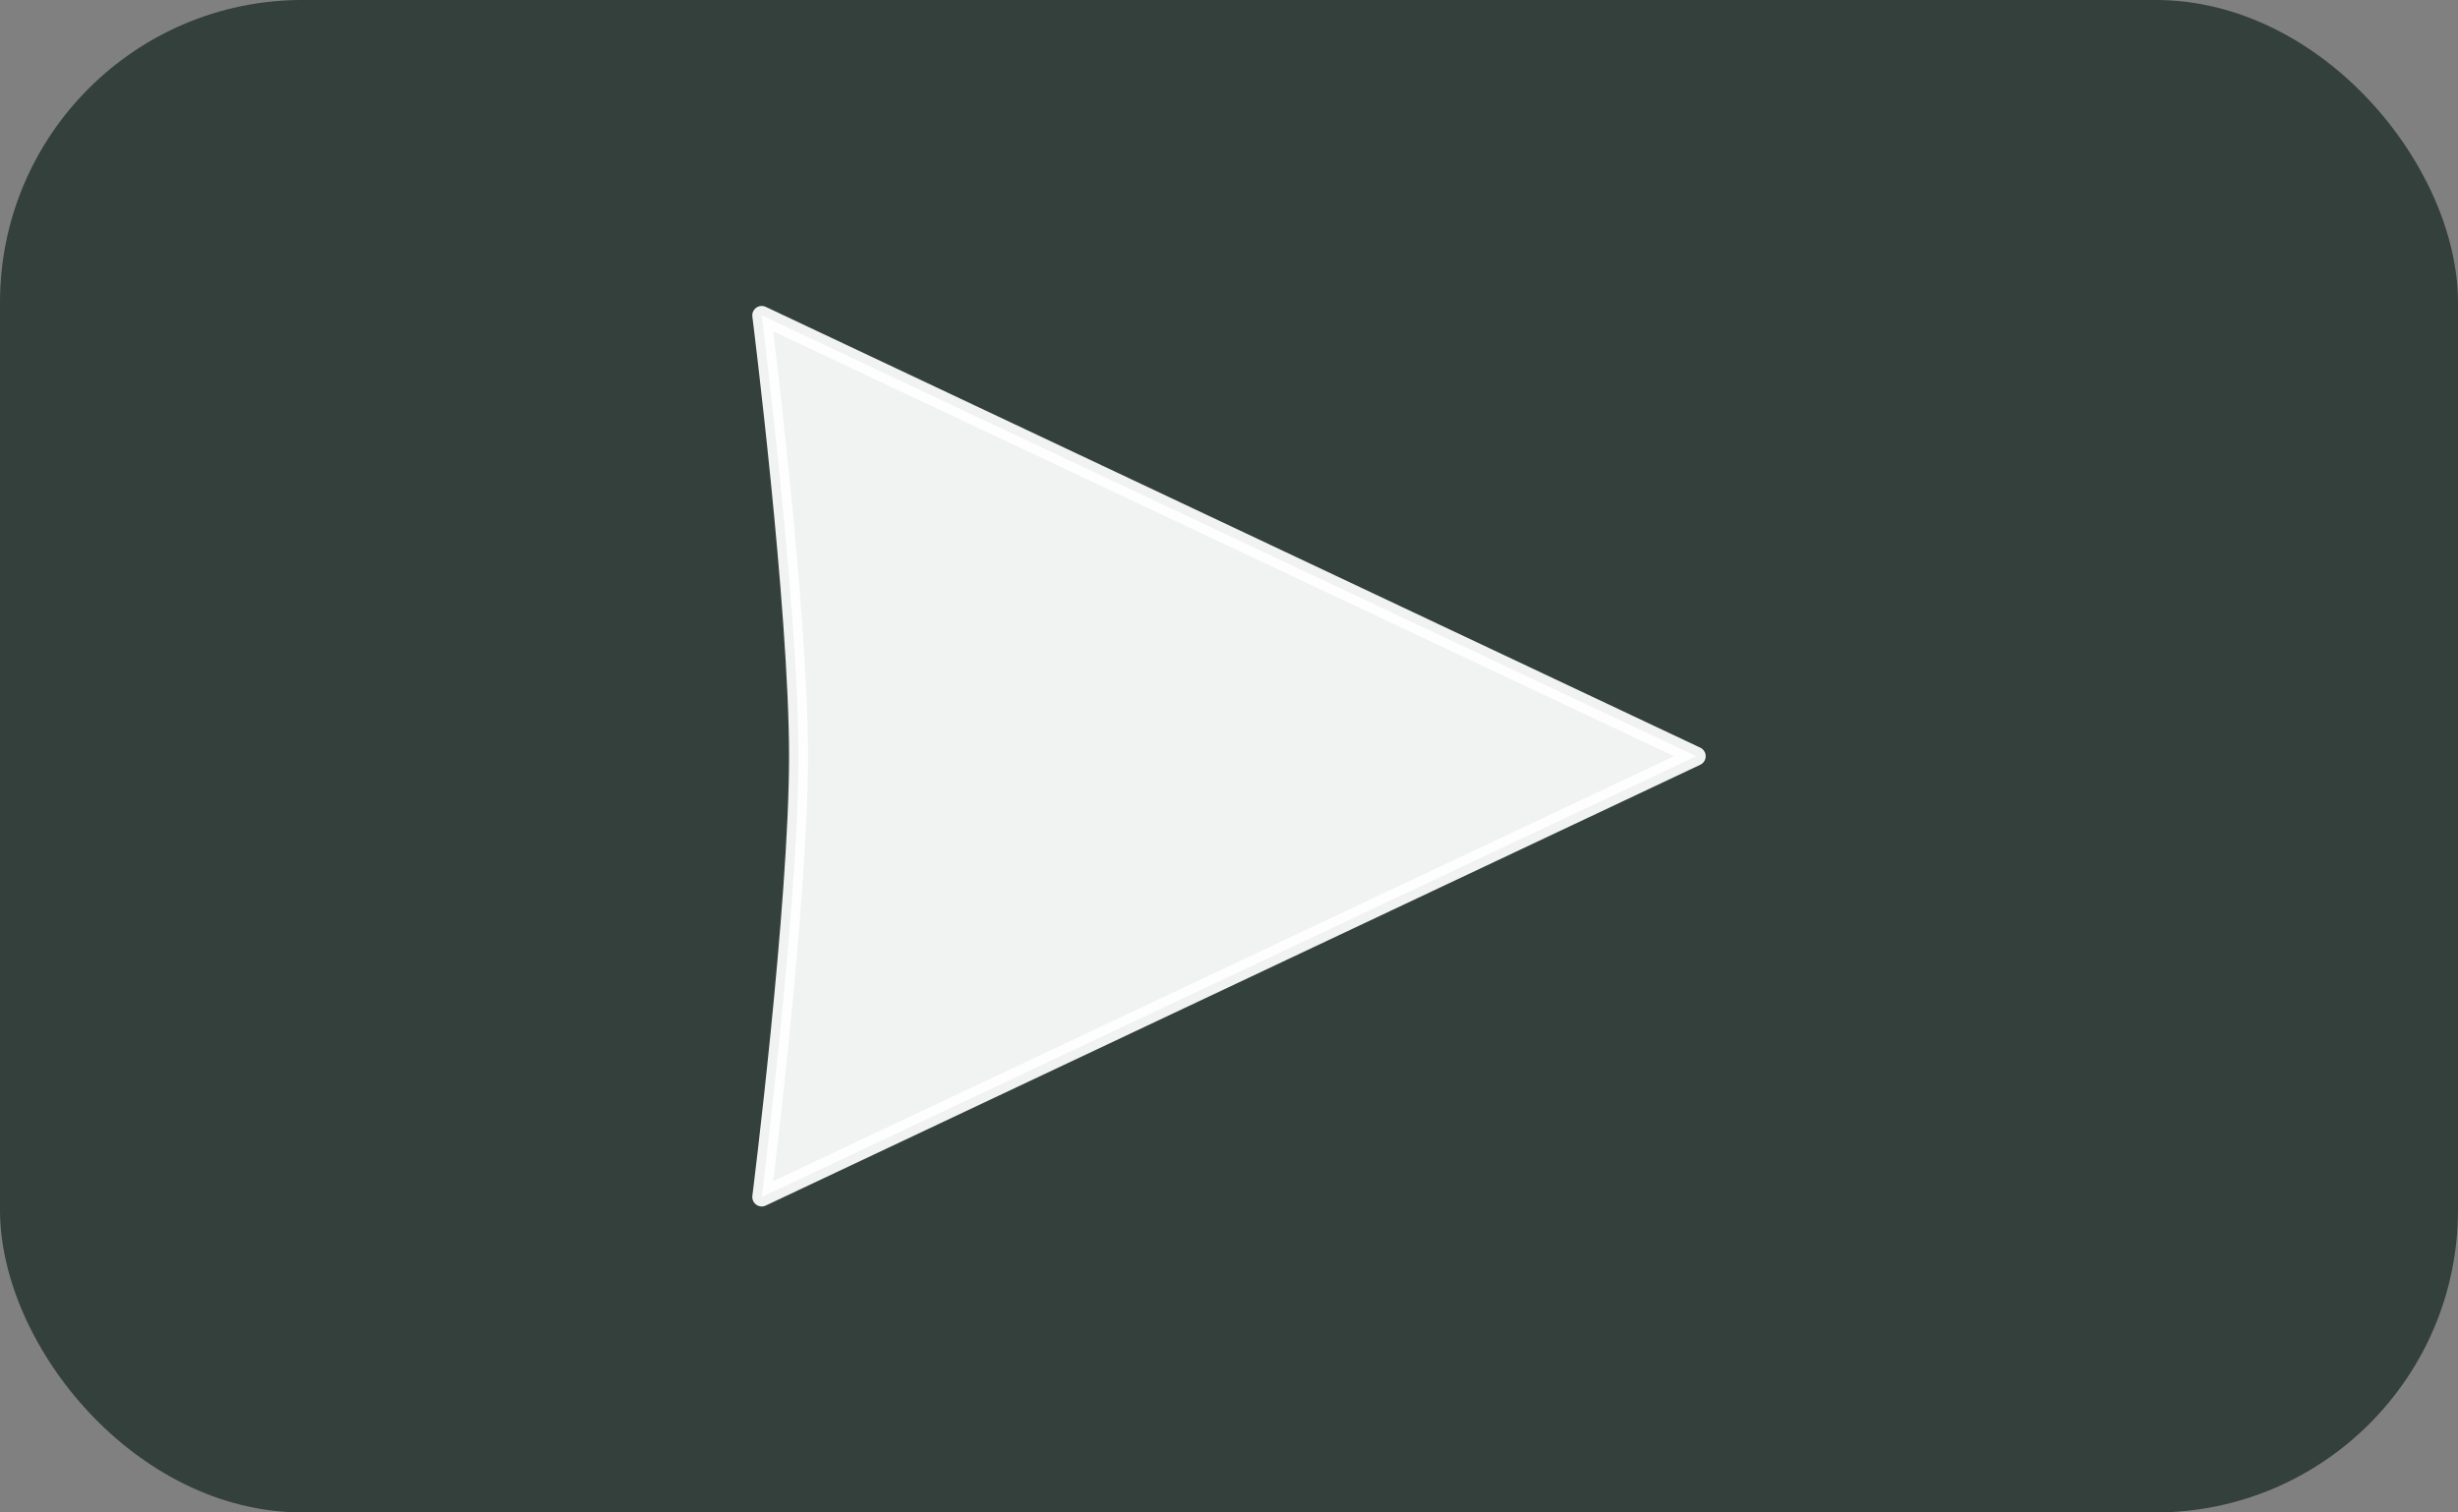 <svg xmlns="http://www.w3.org/2000/svg" width="130" height="80" viewBox="0 0 130 80"><rect x="0" y="0" width="130" height="80" fill="#808080" stroke="none"/><g transform="translate(56.114 -923.89)"><rect ry="16" rx="16" y="923.889" x="-56.114" height="80" width="130" fill="#162822" fill-opacity=".725"/><path d="M-15.827 940.573l49.425 23.316-49.425 23.316s1.945-15.427 1.945-23.316c0-7.89-1.945-23.316-1.945-23.316z" opacity=".93" fill="#fff" stroke="#fff" stroke-linecap="round" stroke-linejoin="round"/></g></svg>